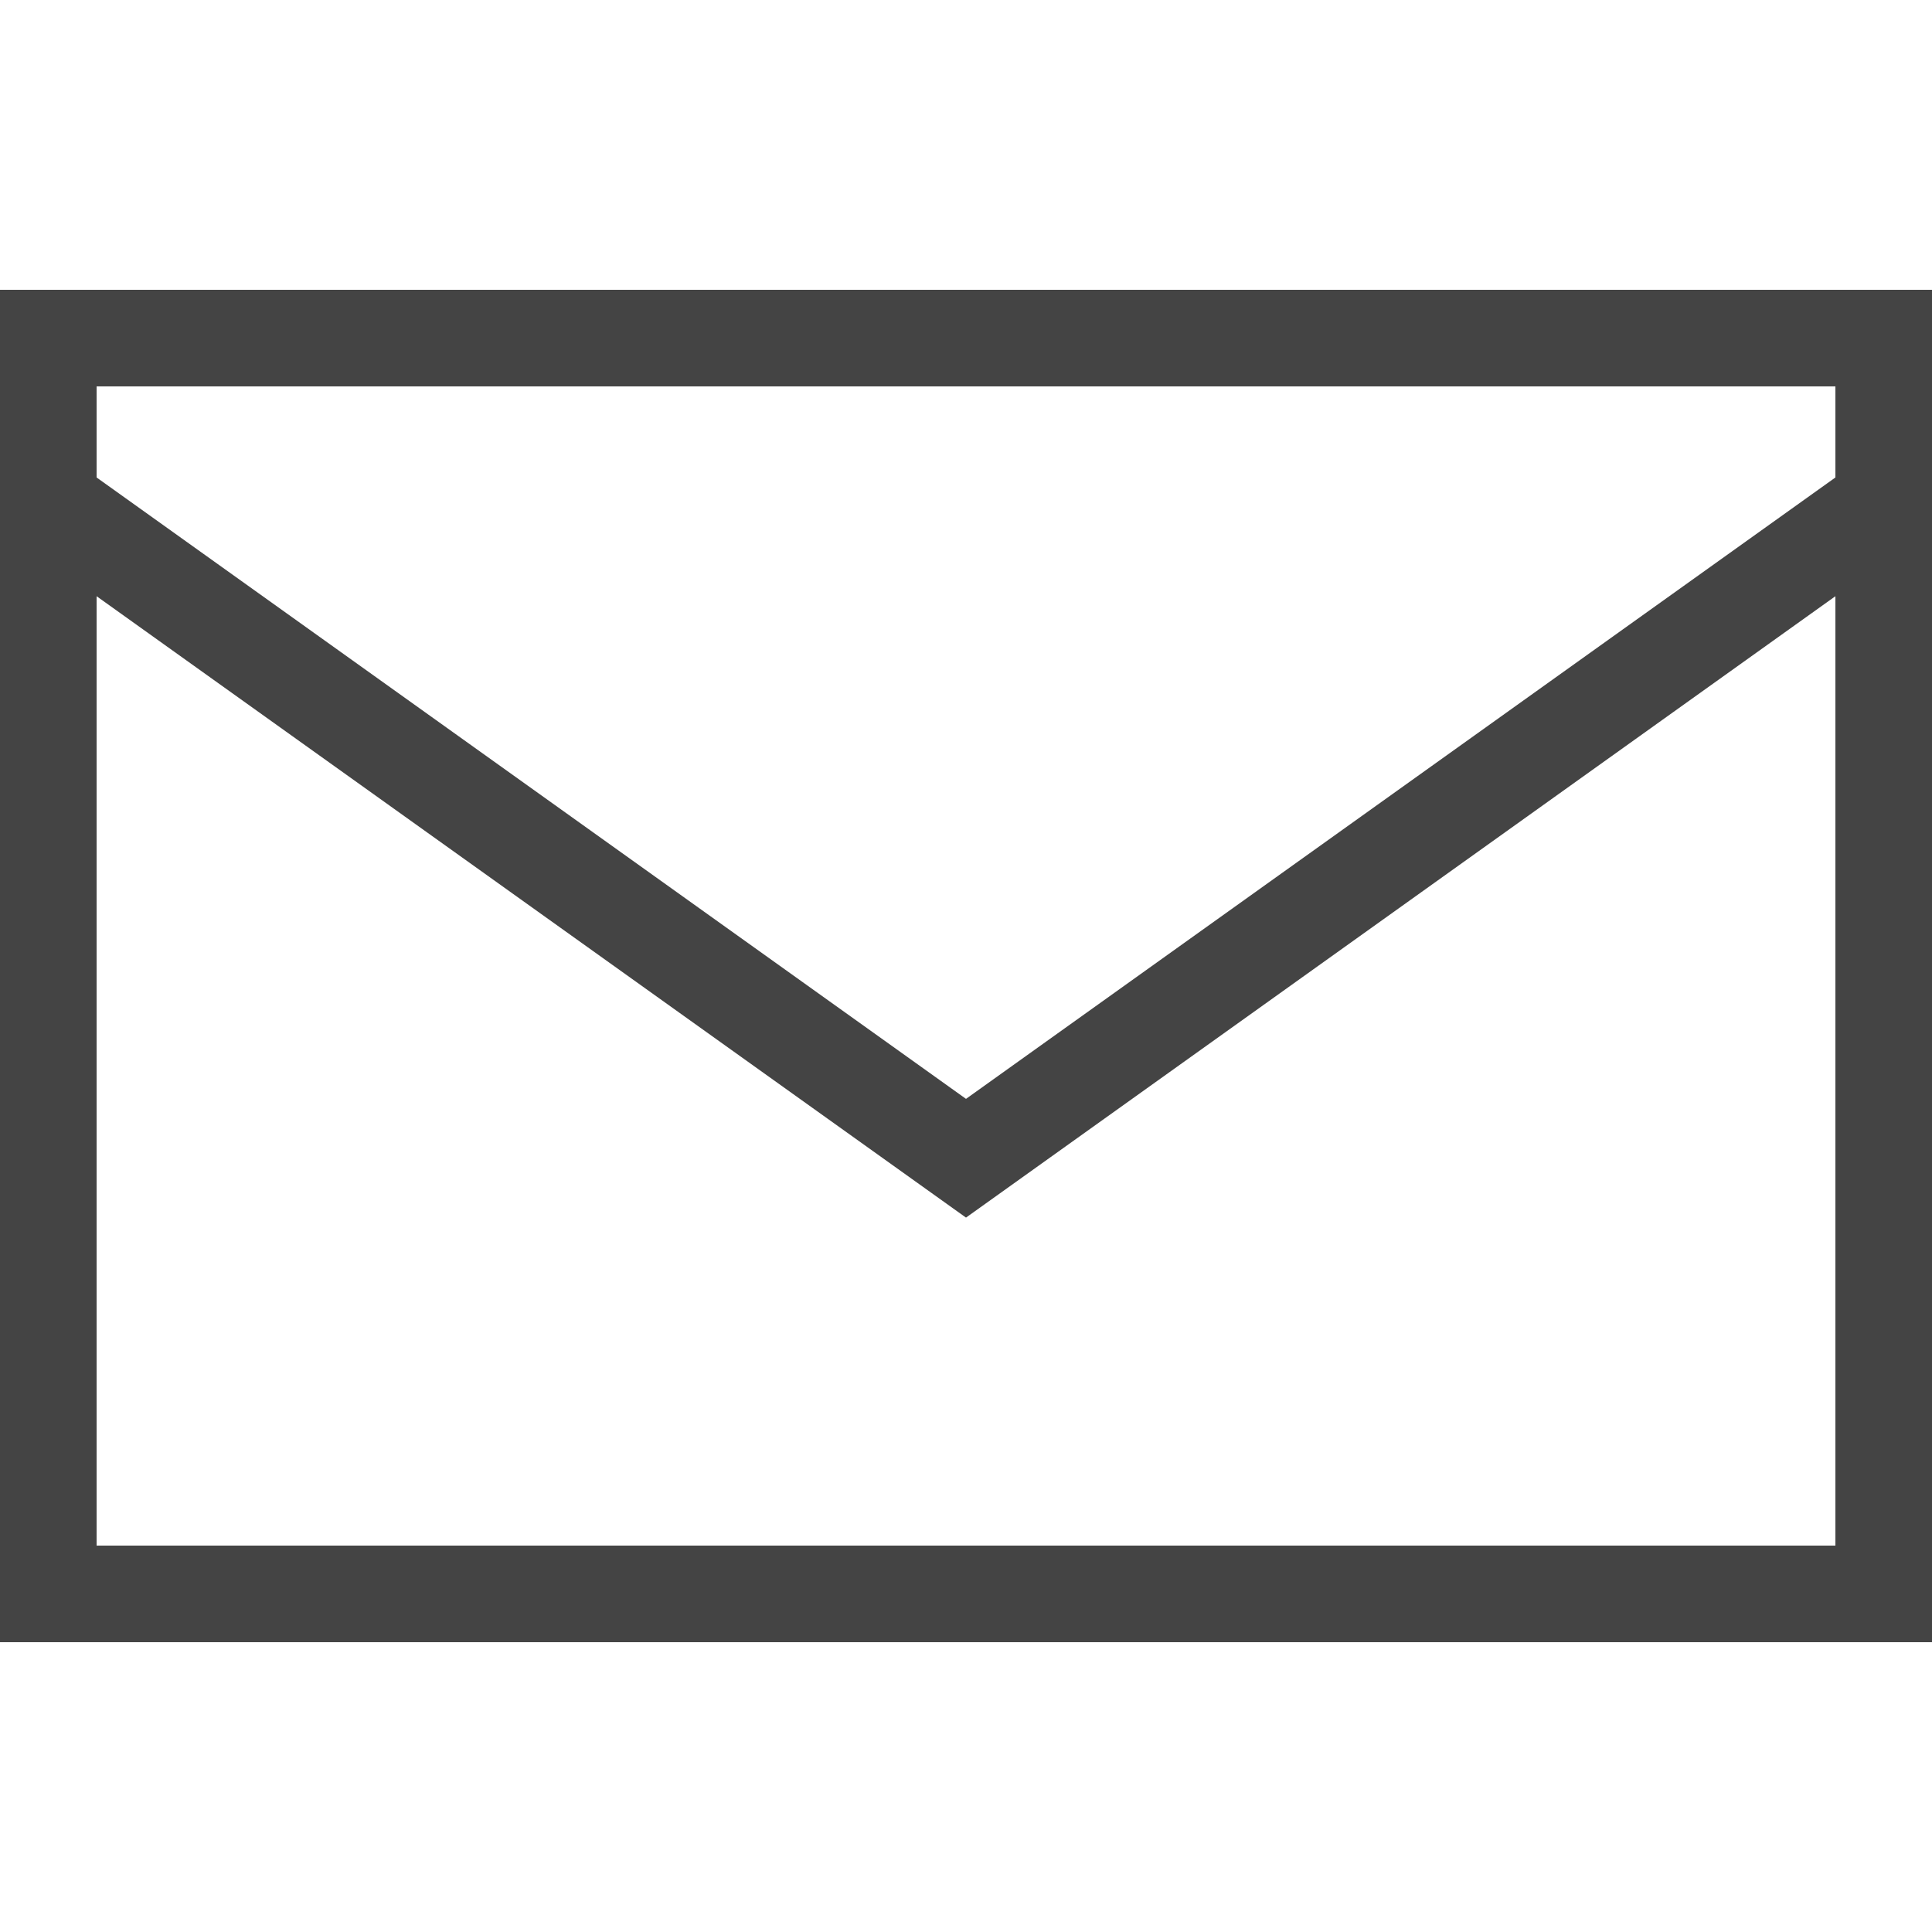 <svg width="20" height="20" viewBox="0 0 20 20" xmlns="http://www.w3.org/2000/svg">
    <rect width="19" height="13" fill="none" stroke="#444" x="0.5" y="3.5" />
    <polyline fill="none" stroke="#444" points="0.5,5.2 10,11.99 19.5,5.2" />
</svg>

